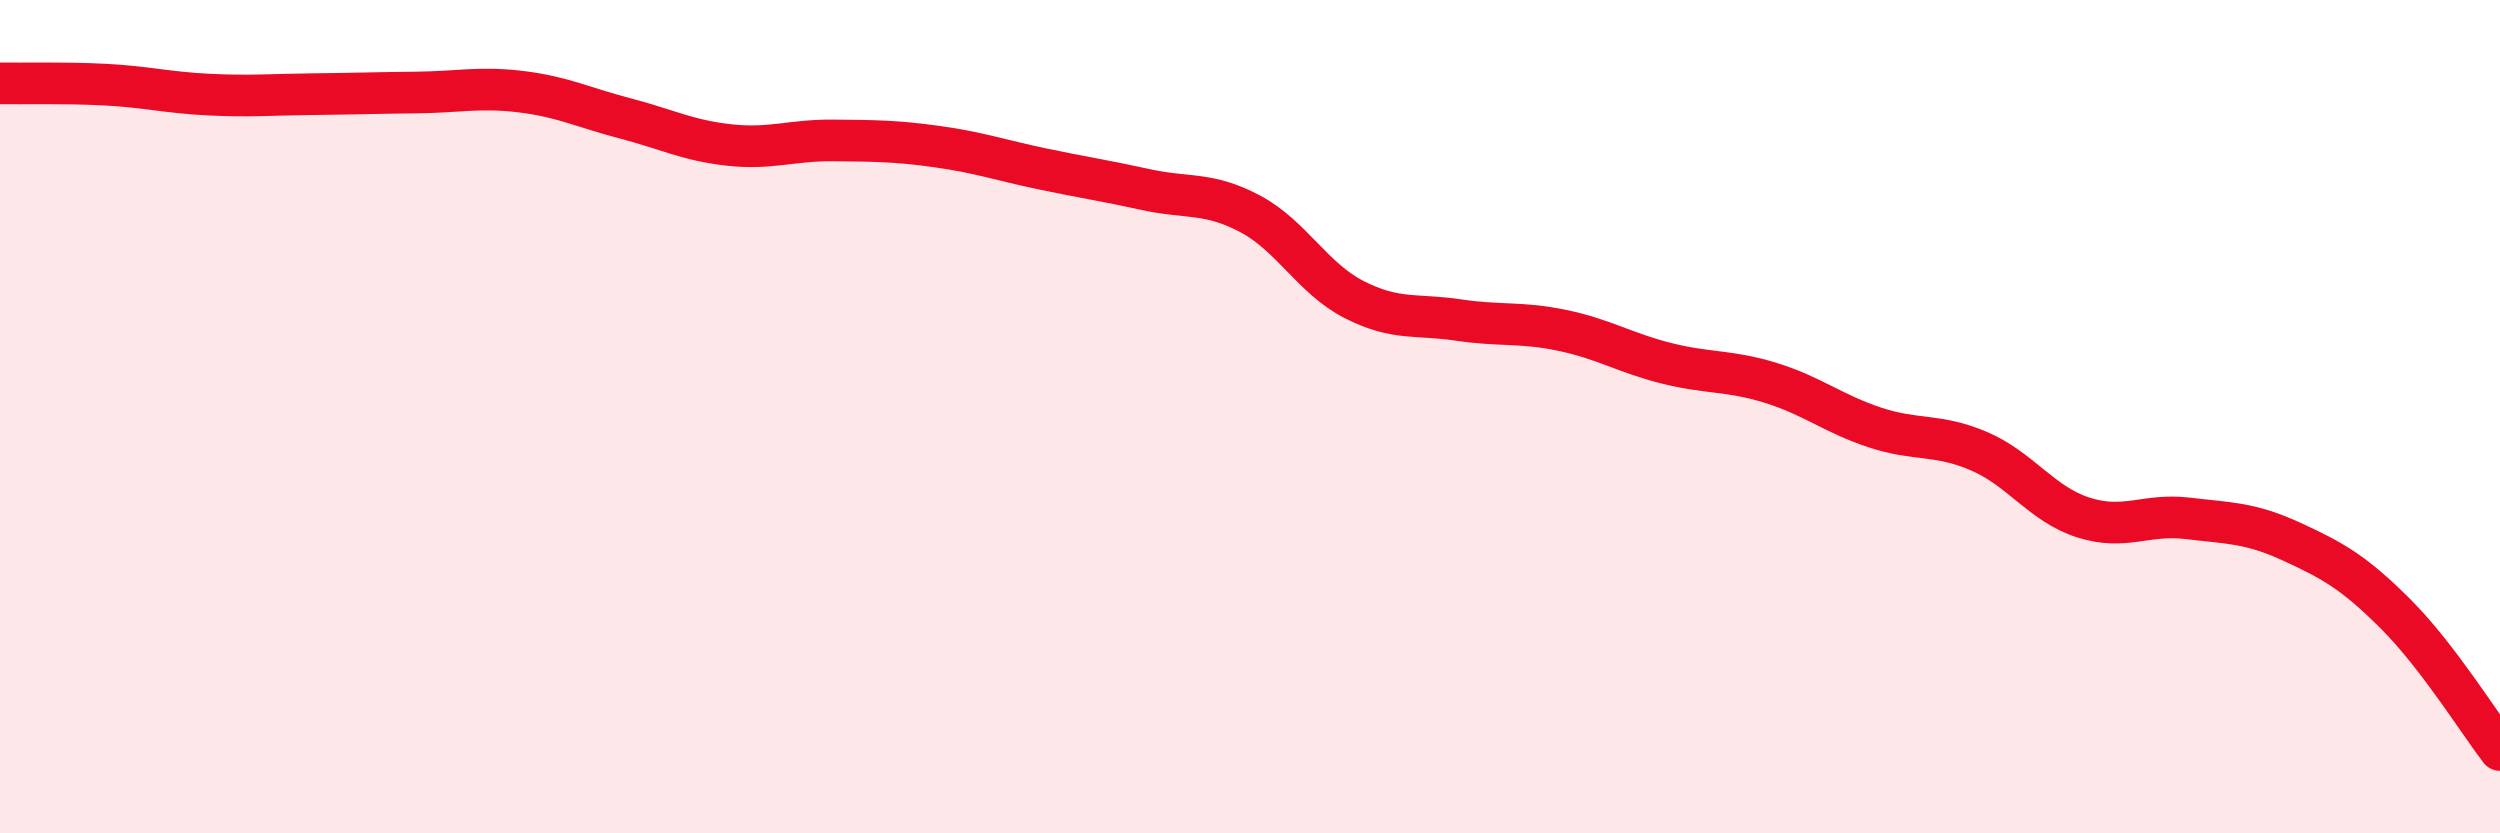 
    <svg width="60" height="20" viewBox="0 0 60 20" xmlns="http://www.w3.org/2000/svg">
      <path
        d="M 0,2 C 0.5,2.01 1.5,1.98 2.5,2.03 C 3.5,2.08 4,2.22 5,2.27 C 6,2.32 6.5,2.27 7.5,2.26 C 8.5,2.25 9,2.23 10,2.22 C 11,2.21 11.5,2.08 12.5,2.2 C 13.5,2.32 14,2.58 15,2.84 C 16,3.1 16.5,3.37 17.5,3.48 C 18.5,3.59 19,3.36 20,3.37 C 21,3.38 21.5,3.38 22.5,3.52 C 23.5,3.66 24,3.84 25,4.05 C 26,4.26 26.5,4.33 27.5,4.55 C 28.5,4.77 29,4.6 30,5.13 C 31,5.66 31.5,6.68 32.5,7.19 C 33.5,7.7 34,7.53 35,7.68 C 36,7.83 36.5,7.72 37.5,7.93 C 38.5,8.14 39,8.47 40,8.72 C 41,8.97 41.5,8.88 42.5,9.19 C 43.5,9.5 44,9.93 45,10.26 C 46,10.59 46.5,10.4 47.5,10.83 C 48.5,11.26 49,12.1 50,12.42 C 51,12.74 51.5,12.32 52.5,12.44 C 53.5,12.56 54,12.54 55,13 C 56,13.46 56.5,13.74 57.5,14.74 C 58.5,15.74 59.5,17.35 60,18L60 20L0 20Z"
        fill="#EB0A25"
        opacity="0.1"
        stroke-linecap="round"
        stroke-linejoin="round"
      />
      <path
        d="M 0,2 C 0.5,2.01 1.5,1.98 2.5,2.03 C 3.5,2.08 4,2.22 5,2.27 C 6,2.32 6.5,2.27 7.5,2.26 C 8.5,2.25 9,2.23 10,2.22 C 11,2.21 11.5,2.08 12.5,2.2 C 13.5,2.32 14,2.58 15,2.84 C 16,3.1 16.5,3.37 17.5,3.48 C 18.5,3.59 19,3.36 20,3.37 C 21,3.38 21.5,3.38 22.5,3.52 C 23.5,3.66 24,3.84 25,4.05 C 26,4.26 26.5,4.33 27.5,4.55 C 28.5,4.77 29,4.6 30,5.13 C 31,5.66 31.5,6.68 32.5,7.19 C 33.5,7.7 34,7.53 35,7.68 C 36,7.83 36.5,7.72 37.5,7.93 C 38.5,8.14 39,8.47 40,8.72 C 41,8.97 41.5,8.88 42.5,9.19 C 43.5,9.5 44,9.93 45,10.26 C 46,10.59 46.5,10.4 47.5,10.83 C 48.5,11.26 49,12.1 50,12.42 C 51,12.74 51.5,12.32 52.5,12.44 C 53.5,12.56 54,12.54 55,13 C 56,13.46 56.5,13.74 57.5,14.74 C 58.5,15.74 59.5,17.35 60,18"
        stroke="#EB0A25"
        stroke-width="1"
        fill="none"
        stroke-linecap="round"
        stroke-linejoin="round"
      />
    </svg>
  